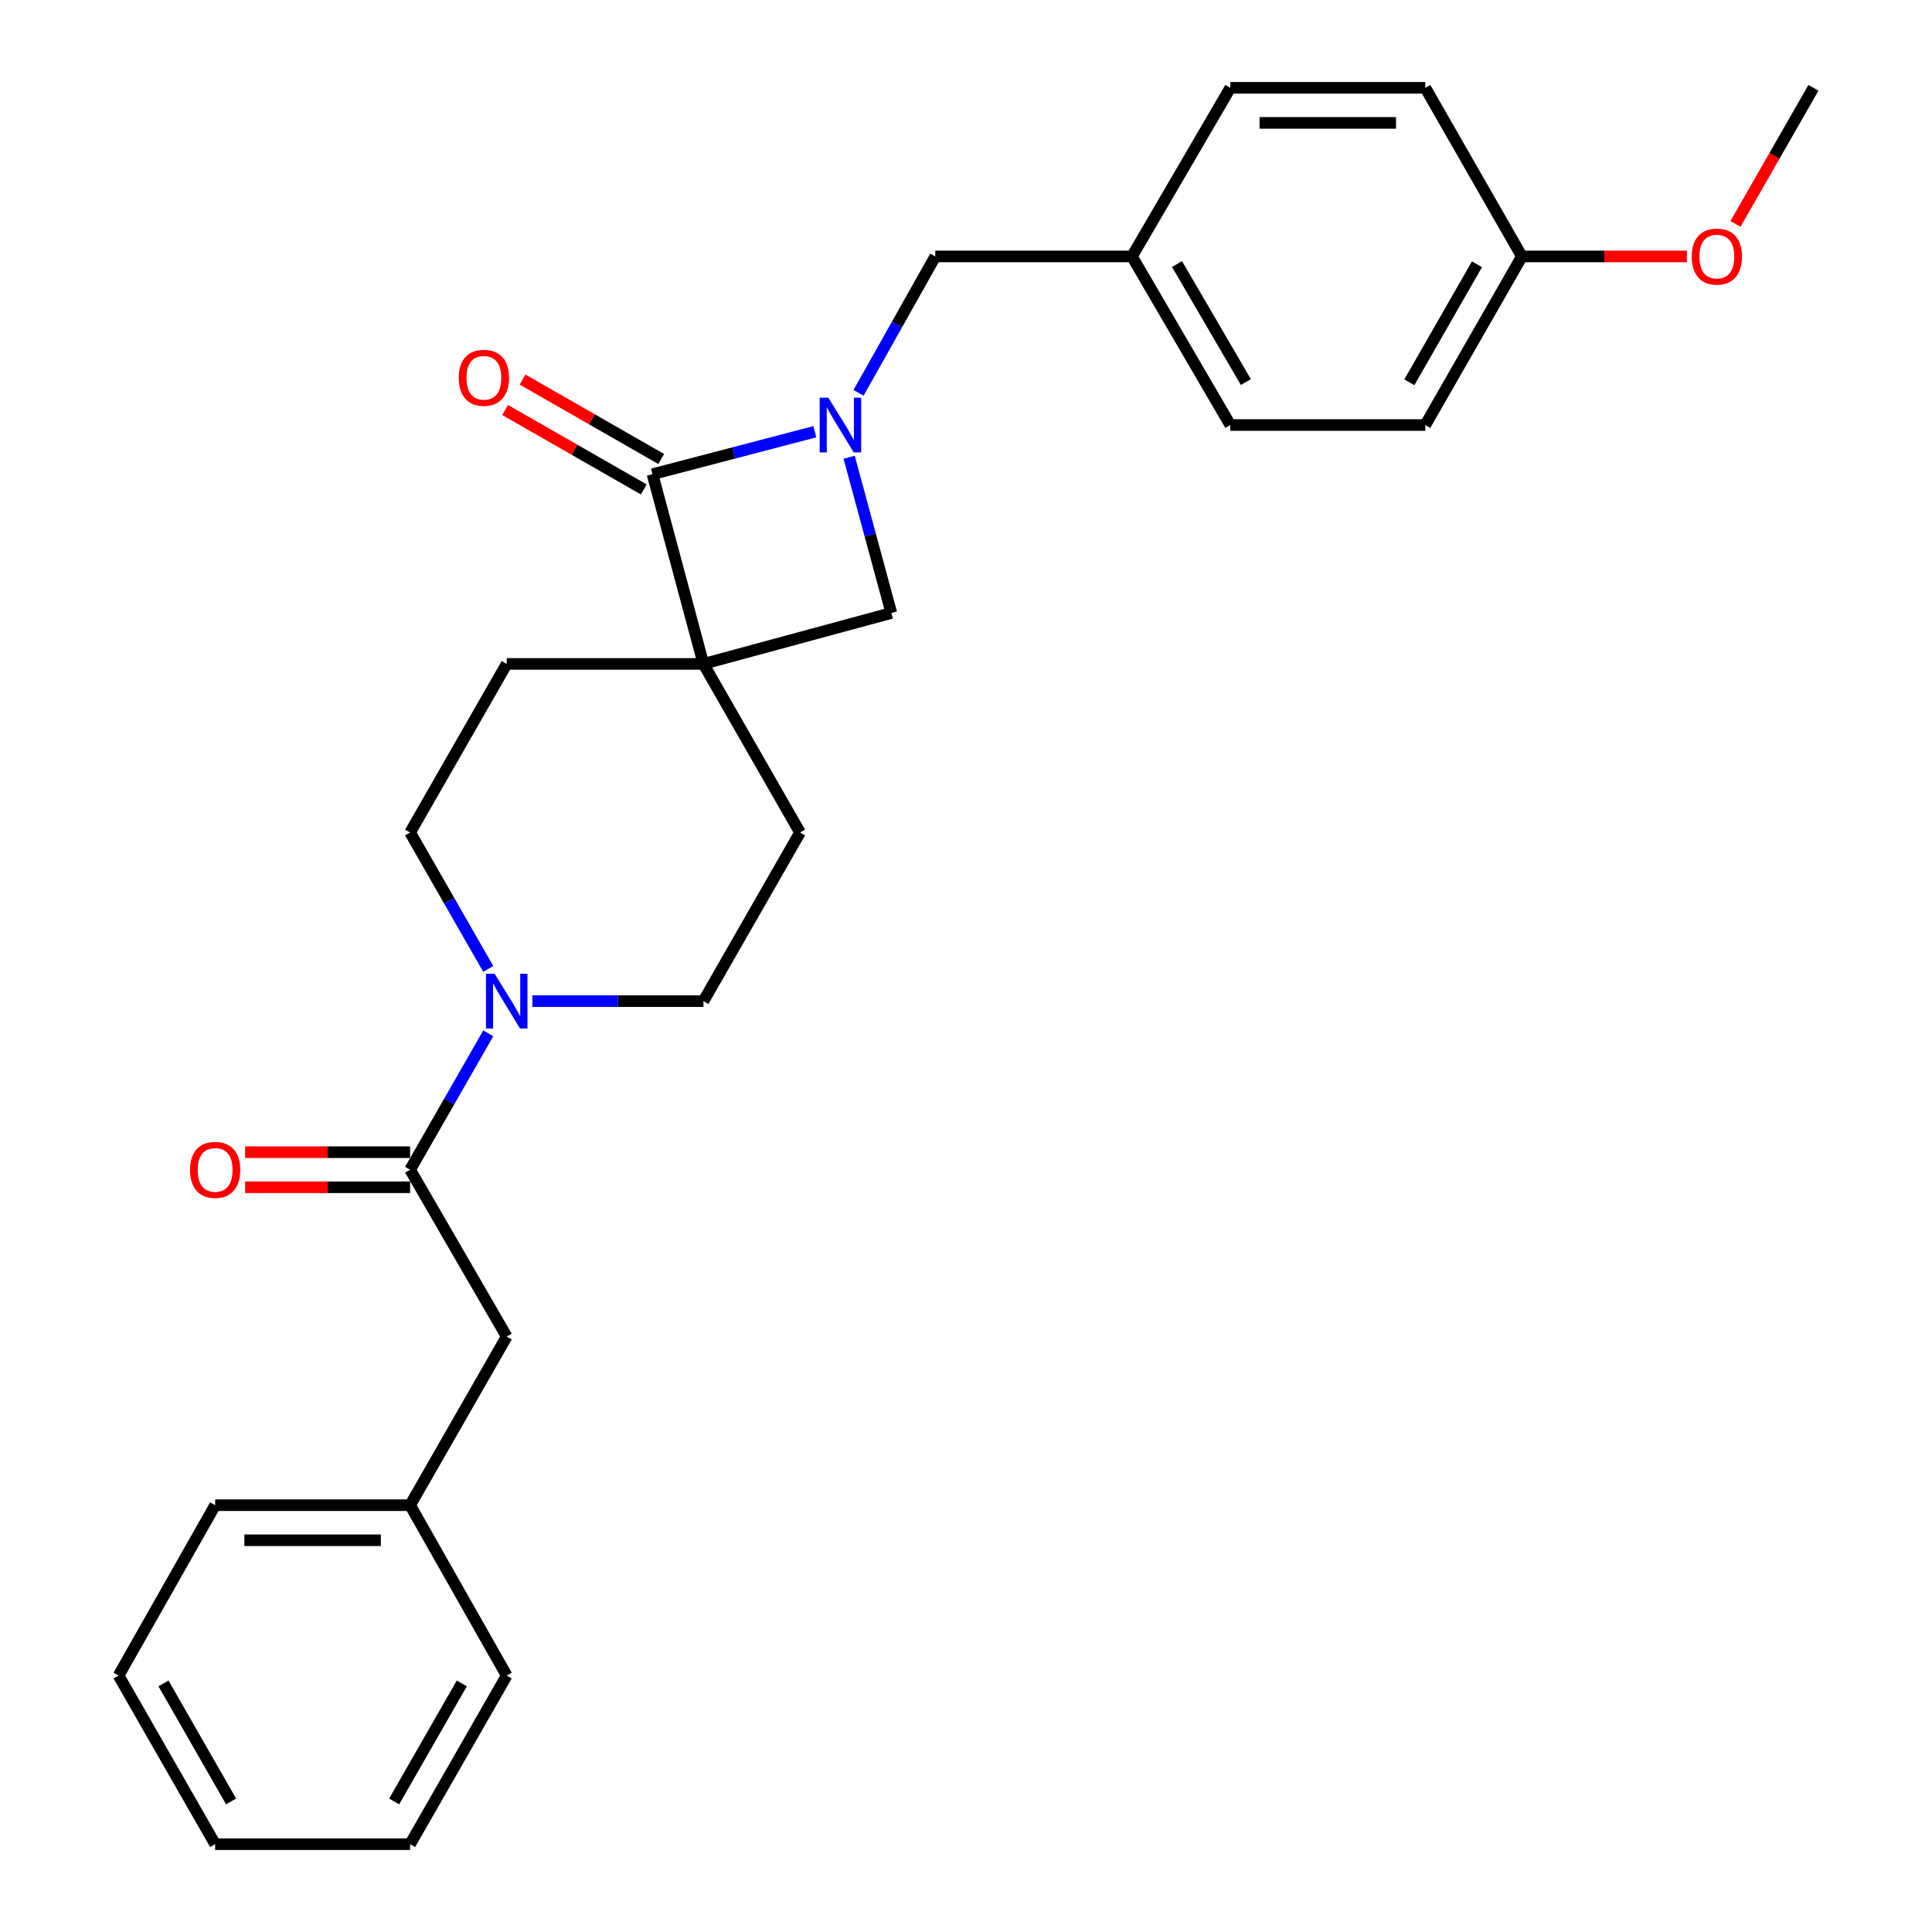 <?xml version='1.0' encoding='iso-8859-1'?>
<svg version='1.1' baseProfile='full'
              xmlns='http://www.w3.org/2000/svg'
                      xmlns:rdkit='http://www.rdkit.org/xml'
                      xmlns:xlink='http://www.w3.org/1999/xlink'
                  xml:space='preserve'
width='1000px' height='1000px' viewBox='0 0 1000 1000'>
<!-- END OF HEADER -->
<rect style='opacity:1.0;fill:#FFFFFF;stroke:none' width='1000' height='1000' x='0' y='0'> </rect>
<path class='bond-0' d='M 364.093,343.641 L 337.731,245.452' style='fill:none;fill-rule:evenodd;stroke:#000000;stroke-width:6px;stroke-linecap:butt;stroke-linejoin:miter;stroke-opacity:1' />
<path class='bond-1' d='M 364.093,343.641 L 461.364,317.278' style='fill:none;fill-rule:evenodd;stroke:#000000;stroke-width:6px;stroke-linecap:butt;stroke-linejoin:miter;stroke-opacity:1' />
<path class='bond-2' d='M 364.093,343.641 L 414.095,430.907' style='fill:none;fill-rule:evenodd;stroke:#000000;stroke-width:6px;stroke-linecap:butt;stroke-linejoin:miter;stroke-opacity:1' />
<path class='bond-3' d='M 364.093,343.641 L 262.274,343.641' style='fill:none;fill-rule:evenodd;stroke:#000000;stroke-width:6px;stroke-linecap:butt;stroke-linejoin:miter;stroke-opacity:1' />
<path class='bond-4' d='M 439.522,236.677 L 450.443,276.978' style='fill:none;fill-rule:evenodd;stroke:#0000FF;stroke-width:6px;stroke-linecap:butt;stroke-linejoin:miter;stroke-opacity:1' />
<path class='bond-4' d='M 450.443,276.978 L 461.364,317.278' style='fill:none;fill-rule:evenodd;stroke:#000000;stroke-width:6px;stroke-linecap:butt;stroke-linejoin:miter;stroke-opacity:1' />
<path class='bond-5' d='M 444.376,203.334 L 464.236,168.033' style='fill:none;fill-rule:evenodd;stroke:#0000FF;stroke-width:6px;stroke-linecap:butt;stroke-linejoin:miter;stroke-opacity:1' />
<path class='bond-5' d='M 464.236,168.033 L 484.096,132.731' style='fill:none;fill-rule:evenodd;stroke:#000000;stroke-width:6px;stroke-linecap:butt;stroke-linejoin:miter;stroke-opacity:1' />
<path class='bond-6' d='M 421.748,223.466 L 379.739,234.459' style='fill:none;fill-rule:evenodd;stroke:#0000FF;stroke-width:6px;stroke-linecap:butt;stroke-linejoin:miter;stroke-opacity:1' />
<path class='bond-6' d='M 379.739,234.459 L 337.731,245.452' style='fill:none;fill-rule:evenodd;stroke:#000000;stroke-width:6px;stroke-linecap:butt;stroke-linejoin:miter;stroke-opacity:1' />
<path class='bond-7' d='M 342.242,237.576 L 306.361,217.024' style='fill:none;fill-rule:evenodd;stroke:#000000;stroke-width:6px;stroke-linecap:butt;stroke-linejoin:miter;stroke-opacity:1' />
<path class='bond-7' d='M 306.361,217.024 L 270.48,196.471' style='fill:none;fill-rule:evenodd;stroke:#FF0000;stroke-width:6px;stroke-linecap:butt;stroke-linejoin:miter;stroke-opacity:1' />
<path class='bond-7' d='M 333.219,253.328 L 297.338,232.776' style='fill:none;fill-rule:evenodd;stroke:#000000;stroke-width:6px;stroke-linecap:butt;stroke-linejoin:miter;stroke-opacity:1' />
<path class='bond-7' d='M 297.338,232.776 L 261.457,212.223' style='fill:none;fill-rule:evenodd;stroke:#FF0000;stroke-width:6px;stroke-linecap:butt;stroke-linejoin:miter;stroke-opacity:1' />
<path class='bond-8' d='M 252.721,501.509 L 232.497,466.208' style='fill:none;fill-rule:evenodd;stroke:#0000FF;stroke-width:6px;stroke-linecap:butt;stroke-linejoin:miter;stroke-opacity:1' />
<path class='bond-8' d='M 232.497,466.208 L 212.272,430.907' style='fill:none;fill-rule:evenodd;stroke:#000000;stroke-width:6px;stroke-linecap:butt;stroke-linejoin:miter;stroke-opacity:1' />
<path class='bond-9' d='M 252.72,534.858 L 232.496,570.154' style='fill:none;fill-rule:evenodd;stroke:#0000FF;stroke-width:6px;stroke-linecap:butt;stroke-linejoin:miter;stroke-opacity:1' />
<path class='bond-9' d='M 232.496,570.154 L 212.272,605.45' style='fill:none;fill-rule:evenodd;stroke:#000000;stroke-width:6px;stroke-linecap:butt;stroke-linejoin:miter;stroke-opacity:1' />
<path class='bond-10' d='M 275.56,518.183 L 319.826,518.183' style='fill:none;fill-rule:evenodd;stroke:#0000FF;stroke-width:6px;stroke-linecap:butt;stroke-linejoin:miter;stroke-opacity:1' />
<path class='bond-10' d='M 319.826,518.183 L 364.093,518.183' style='fill:none;fill-rule:evenodd;stroke:#000000;stroke-width:6px;stroke-linecap:butt;stroke-linejoin:miter;stroke-opacity:1' />
<path class='bond-11' d='M 212.272,605.45 L 262.274,691.819' style='fill:none;fill-rule:evenodd;stroke:#000000;stroke-width:6px;stroke-linecap:butt;stroke-linejoin:miter;stroke-opacity:1' />
<path class='bond-12' d='M 212.272,596.373 L 169.578,596.373' style='fill:none;fill-rule:evenodd;stroke:#000000;stroke-width:6px;stroke-linecap:butt;stroke-linejoin:miter;stroke-opacity:1' />
<path class='bond-12' d='M 169.578,596.373 L 126.883,596.373' style='fill:none;fill-rule:evenodd;stroke:#FF0000;stroke-width:6px;stroke-linecap:butt;stroke-linejoin:miter;stroke-opacity:1' />
<path class='bond-12' d='M 212.272,614.526 L 169.578,614.526' style='fill:none;fill-rule:evenodd;stroke:#000000;stroke-width:6px;stroke-linecap:butt;stroke-linejoin:miter;stroke-opacity:1' />
<path class='bond-12' d='M 169.578,614.526 L 126.883,614.526' style='fill:none;fill-rule:evenodd;stroke:#FF0000;stroke-width:6px;stroke-linecap:butt;stroke-linejoin:miter;stroke-opacity:1' />
<path class='bond-13' d='M 484.096,132.731 L 585.905,132.731' style='fill:none;fill-rule:evenodd;stroke:#000000;stroke-width:6px;stroke-linecap:butt;stroke-linejoin:miter;stroke-opacity:1' />
<path class='bond-14' d='M 414.095,430.907 L 364.093,518.183' style='fill:none;fill-rule:evenodd;stroke:#000000;stroke-width:6px;stroke-linecap:butt;stroke-linejoin:miter;stroke-opacity:1' />
<path class='bond-15' d='M 262.274,343.641 L 212.272,430.907' style='fill:none;fill-rule:evenodd;stroke:#000000;stroke-width:6px;stroke-linecap:butt;stroke-linejoin:miter;stroke-opacity:1' />
<path class='bond-16' d='M 262.274,691.819 L 212.272,779.085' style='fill:none;fill-rule:evenodd;stroke:#000000;stroke-width:6px;stroke-linecap:butt;stroke-linejoin:miter;stroke-opacity:1' />
<path class='bond-17' d='M 585.905,132.731 L 636.814,45.455' style='fill:none;fill-rule:evenodd;stroke:#000000;stroke-width:6px;stroke-linecap:butt;stroke-linejoin:miter;stroke-opacity:1' />
<path class='bond-18' d='M 585.905,132.731 L 636.814,219.997' style='fill:none;fill-rule:evenodd;stroke:#000000;stroke-width:6px;stroke-linecap:butt;stroke-linejoin:miter;stroke-opacity:1' />
<path class='bond-18' d='M 609.221,136.674 L 644.858,197.76' style='fill:none;fill-rule:evenodd;stroke:#000000;stroke-width:6px;stroke-linecap:butt;stroke-linejoin:miter;stroke-opacity:1' />
<path class='bond-19' d='M 787.728,132.731 L 737.726,219.997' style='fill:none;fill-rule:evenodd;stroke:#000000;stroke-width:6px;stroke-linecap:butt;stroke-linejoin:miter;stroke-opacity:1' />
<path class='bond-19' d='M 764.477,136.796 L 729.475,197.882' style='fill:none;fill-rule:evenodd;stroke:#000000;stroke-width:6px;stroke-linecap:butt;stroke-linejoin:miter;stroke-opacity:1' />
<path class='bond-20' d='M 787.728,132.731 L 830.422,132.731' style='fill:none;fill-rule:evenodd;stroke:#000000;stroke-width:6px;stroke-linecap:butt;stroke-linejoin:miter;stroke-opacity:1' />
<path class='bond-20' d='M 830.422,132.731 L 873.117,132.731' style='fill:none;fill-rule:evenodd;stroke:#FF0000;stroke-width:6px;stroke-linecap:butt;stroke-linejoin:miter;stroke-opacity:1' />
<path class='bond-21' d='M 787.728,132.731 L 737.726,45.455' style='fill:none;fill-rule:evenodd;stroke:#000000;stroke-width:6px;stroke-linecap:butt;stroke-linejoin:miter;stroke-opacity:1' />
<path class='bond-22' d='M 212.272,779.085 L 111.361,779.085' style='fill:none;fill-rule:evenodd;stroke:#000000;stroke-width:6px;stroke-linecap:butt;stroke-linejoin:miter;stroke-opacity:1' />
<path class='bond-22' d='M 197.135,797.238 L 126.497,797.238' style='fill:none;fill-rule:evenodd;stroke:#000000;stroke-width:6px;stroke-linecap:butt;stroke-linejoin:miter;stroke-opacity:1' />
<path class='bond-23' d='M 212.272,779.085 L 262.274,867.269' style='fill:none;fill-rule:evenodd;stroke:#000000;stroke-width:6px;stroke-linecap:butt;stroke-linejoin:miter;stroke-opacity:1' />
<path class='bond-24' d='M 636.814,45.455 L 737.726,45.455' style='fill:none;fill-rule:evenodd;stroke:#000000;stroke-width:6px;stroke-linecap:butt;stroke-linejoin:miter;stroke-opacity:1' />
<path class='bond-24' d='M 651.951,63.608 L 722.589,63.608' style='fill:none;fill-rule:evenodd;stroke:#000000;stroke-width:6px;stroke-linecap:butt;stroke-linejoin:miter;stroke-opacity:1' />
<path class='bond-25' d='M 636.814,219.997 L 737.726,219.997' style='fill:none;fill-rule:evenodd;stroke:#000000;stroke-width:6px;stroke-linecap:butt;stroke-linejoin:miter;stroke-opacity:1' />
<path class='bond-26' d='M 898.282,115.896 L 918.457,80.675' style='fill:none;fill-rule:evenodd;stroke:#FF0000;stroke-width:6px;stroke-linecap:butt;stroke-linejoin:miter;stroke-opacity:1' />
<path class='bond-26' d='M 918.457,80.675 L 938.631,45.455' style='fill:none;fill-rule:evenodd;stroke:#000000;stroke-width:6px;stroke-linecap:butt;stroke-linejoin:miter;stroke-opacity:1' />
<path class='bond-27' d='M 111.361,779.085 L 61.369,867.269' style='fill:none;fill-rule:evenodd;stroke:#000000;stroke-width:6px;stroke-linecap:butt;stroke-linejoin:miter;stroke-opacity:1' />
<path class='bond-28' d='M 262.274,867.269 L 212.272,954.545' style='fill:none;fill-rule:evenodd;stroke:#000000;stroke-width:6px;stroke-linecap:butt;stroke-linejoin:miter;stroke-opacity:1' />
<path class='bond-28' d='M 239.023,871.336 L 204.021,932.43' style='fill:none;fill-rule:evenodd;stroke:#000000;stroke-width:6px;stroke-linecap:butt;stroke-linejoin:miter;stroke-opacity:1' />
<path class='bond-29' d='M 212.272,954.545 L 111.361,954.545' style='fill:none;fill-rule:evenodd;stroke:#000000;stroke-width:6px;stroke-linecap:butt;stroke-linejoin:miter;stroke-opacity:1' />
<path class='bond-30' d='M 61.369,867.269 L 111.361,954.545' style='fill:none;fill-rule:evenodd;stroke:#000000;stroke-width:6px;stroke-linecap:butt;stroke-linejoin:miter;stroke-opacity:1' />
<path class='bond-30' d='M 84.62,871.338 L 119.614,932.431' style='fill:none;fill-rule:evenodd;stroke:#000000;stroke-width:6px;stroke-linecap:butt;stroke-linejoin:miter;stroke-opacity:1' />
<path  class='atom-1' d='M 428.742 205.837
L 438.022 220.837
Q 438.942 222.317, 440.422 224.997
Q 441.902 227.677, 441.982 227.837
L 441.982 205.837
L 445.742 205.837
L 445.742 234.157
L 441.862 234.157
L 431.902 217.757
Q 430.742 215.837, 429.502 213.637
Q 428.302 211.437, 427.942 210.757
L 427.942 234.157
L 424.262 234.157
L 424.262 205.837
L 428.742 205.837
' fill='#0000FF'/>
<path  class='atom-3' d='M 256.014 504.023
L 265.294 519.023
Q 266.214 520.503, 267.694 523.183
Q 269.174 525.863, 269.254 526.023
L 269.254 504.023
L 273.014 504.023
L 273.014 532.343
L 269.134 532.343
L 259.174 515.943
Q 258.014 514.023, 256.774 511.823
Q 255.574 509.623, 255.214 508.943
L 255.214 532.343
L 251.534 532.343
L 251.534 504.023
L 256.014 504.023
' fill='#0000FF'/>
<path  class='atom-9' d='M 237.454 195.54
Q 237.454 188.74, 240.814 184.94
Q 244.174 181.14, 250.454 181.14
Q 256.734 181.14, 260.094 184.94
Q 263.454 188.74, 263.454 195.54
Q 263.454 202.42, 260.054 206.34
Q 256.654 210.22, 250.454 210.22
Q 244.214 210.22, 240.814 206.34
Q 237.454 202.46, 237.454 195.54
M 250.454 207.02
Q 254.774 207.02, 257.094 204.14
Q 259.454 201.22, 259.454 195.54
Q 259.454 189.98, 257.094 187.18
Q 254.774 184.34, 250.454 184.34
Q 246.134 184.34, 243.774 187.14
Q 241.454 189.94, 241.454 195.54
Q 241.454 201.26, 243.774 204.14
Q 246.134 207.02, 250.454 207.02
' fill='#FF0000'/>
<path  class='atom-13' d='M 98.361 605.53
Q 98.361 598.73, 101.721 594.93
Q 105.081 591.13, 111.361 591.13
Q 117.641 591.13, 121.001 594.93
Q 124.361 598.73, 124.361 605.53
Q 124.361 612.41, 120.961 616.33
Q 117.561 620.21, 111.361 620.21
Q 105.121 620.21, 101.721 616.33
Q 98.361 612.45, 98.361 605.53
M 111.361 617.01
Q 115.681 617.01, 118.001 614.13
Q 120.361 611.21, 120.361 605.53
Q 120.361 599.97, 118.001 597.17
Q 115.681 594.33, 111.361 594.33
Q 107.041 594.33, 104.681 597.13
Q 102.361 599.93, 102.361 605.53
Q 102.361 611.25, 104.681 614.13
Q 107.041 617.01, 111.361 617.01
' fill='#FF0000'/>
<path  class='atom-21' d='M 875.639 132.811
Q 875.639 126.011, 878.999 122.211
Q 882.359 118.411, 888.639 118.411
Q 894.919 118.411, 898.279 122.211
Q 901.639 126.011, 901.639 132.811
Q 901.639 139.691, 898.239 143.611
Q 894.839 147.491, 888.639 147.491
Q 882.399 147.491, 878.999 143.611
Q 875.639 139.731, 875.639 132.811
M 888.639 144.291
Q 892.959 144.291, 895.279 141.411
Q 897.639 138.491, 897.639 132.811
Q 897.639 127.251, 895.279 124.451
Q 892.959 121.611, 888.639 121.611
Q 884.319 121.611, 881.959 124.411
Q 879.639 127.211, 879.639 132.811
Q 879.639 138.531, 881.959 141.411
Q 884.319 144.291, 888.639 144.291
' fill='#FF0000'/>
</svg>
